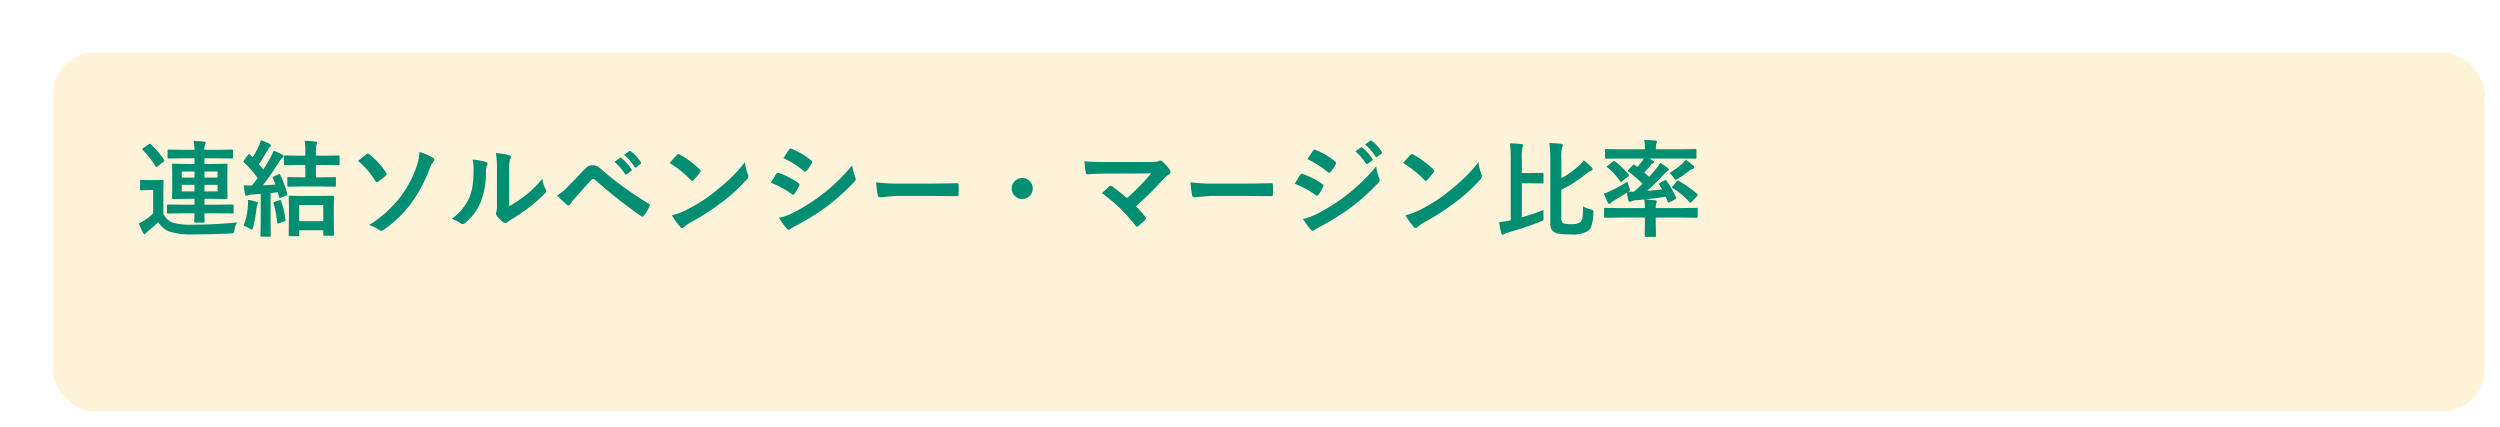 <svg xmlns="http://www.w3.org/2000/svg" xmlns:xlink="http://www.w3.org/1999/xlink" width="334" height="57" viewBox="0 0 334 57">
  <defs>
    <filter id="Rectangle_2854" x="0" y="0" width="334" height="57" filterUnits="userSpaceOnUse">
      <feOffset dx="5" dy="5" input="SourceAlpha"/>
      <feGaussianBlur result="blur"/>
      <feFlood flood-color="#004723" flood-opacity="0.2"/>
      <feComposite operator="in" in2="blur"/>
      <feComposite in="SourceGraphic"/>
    </filter>
  </defs>
  <g id="Group_10636" data-name="Group 10636" transform="translate(-23 -272)">
    <g id="Group_10550" data-name="Group 10550" transform="translate(-1967 398)">
      <g id="Group_9806" data-name="Group 9806" transform="translate(1354.205 -838.331)">
        <g transform="matrix(1, 0, 0, 1, 635.8, 712.33)" filter="url(#Rectangle_2854)">
          <g id="Rectangle_2854-2" data-name="Rectangle 2854" transform="translate(2 2)" fill="#fff4d9" stroke="#fff" stroke-width="2">
            <rect width="325" height="48" rx="5.669" stroke="none"/>
            <rect x="-1" y="-1" width="327" height="50" rx="6.669" fill="none"/>
          </g>
        </g>
        <path id="Path_14562" data-name="Path 14562" d="M6.4-2l-1.921.027A.249.249,0,0,1,4.327-2a.235.235,0,0,1-.021-.123v-.9q0-.109.034-.13a.276.276,0,0,1,.137-.021L6.4-3.151H7.984v-.786H6.973L5.12-3.91q-.137,0-.137-.15l.027-1.258V-7.2L4.983-8.456a.249.249,0,0,1,.027-.15.178.178,0,0,1,.109-.021l1.853.034H7.984v-.759H6.453l-1.907.027a.216.216,0,0,1-.137-.027.235.235,0,0,1-.021-.123v-.889q0-.109.034-.13a.214.214,0,0,1,.123-.021l1.907.027H7.984a9.682,9.682,0,0,0-.116-1.176,12.283,12.283,0,0,1,1.395.082q.219.027.219.157a.864.864,0,0,1-.082.253,1.777,1.777,0,0,0-.089.684h1.743l1.921-.027q.109,0,.13.027a.235.235,0,0,1,.021.123v.889q0,.109-.027.13a.235.235,0,0,1-.123.021l-1.921-.027H9.311v.759H10.4l1.839-.034q.109,0,.13.034a.276.276,0,0,1,.021.137L12.373-7.2v1.88l.021,1.258a.205.205,0,0,1-.024.126.205.205,0,0,1-.126.024L10.4-3.937H9.311v.786h1.812l1.935-.027q.109,0,.13.027a.235.235,0,0,1,.021.123v.9A.205.205,0,0,1,13.183-2a.205.205,0,0,1-.126.024L11.122-2H9.311L9.338-.909a.133.133,0,0,1-.15.15H8.107q-.164,0-.164-.15s0-.116.014-.335.018-.485.027-.759Zm4.669-2.926v-.882H9.311v.882Zm-4.785,0h1.7v-.882h-1.7Zm4.785-2.659H9.311v.813h1.757Zm-4.785.813h1.7v-.813h-1.7ZM13.7-.786a2.231,2.231,0,0,0-.376,1q-.068.355-.137.4A.8.8,0,0,1,12.8.684q-2.317.13-4.895.13A9.712,9.712,0,0,1,4.628.438,3.023,3.023,0,0,1,3.145-.827,16.66,16.66,0,0,1,1.812.349,1.593,1.593,0,0,0,1.5.643q-.082.144-.191.144T1.1.588A10.872,10.872,0,0,1,.554-.656a7.791,7.791,0,0,0,.827-.451,7.884,7.884,0,0,0,1.08-.882V-5.113H1.873l-1,.034q-.123,0-.144-.034A.276.276,0,0,1,.711-5.25V-6.316q0-.109.027-.13a.276.276,0,0,1,.137-.021l1,.027h.793l1.025-.027a.216.216,0,0,1,.137.027.235.235,0,0,1,.021.123l-.027,1.36v3.035A2.4,2.4,0,0,0,5.038-.766a8.113,8.113,0,0,0,2.646.28A58.546,58.546,0,0,0,13.7-.786ZM2.146-11.225A11.112,11.112,0,0,1,3.917-9.14a.238.238,0,0,1,.041.1q0,.055-.137.157l-.752.615a.33.33,0,0,1-.171.082q-.068,0-.123-.1a10.888,10.888,0,0,0-1.723-2.187q-.068-.062-.068-.1t.137-.137l.731-.5a.364.364,0,0,1,.171-.082A.211.211,0,0,1,2.146-11.225Zm17.069,4a.31.31,0,0,1,.109-.034q.055,0,.109.116a12.155,12.155,0,0,1,.93,2.509.576.576,0,0,1,.014.1q0,.089-.171.164l-.67.267a.785.785,0,0,1-.164.041q-.068,0-.1-.137l-.157-.622q-.643.089-.964.116V-.868L18.177.964a.216.216,0,0,1-.027.137.235.235,0,0,1-.123.021H16.953q-.109,0-.13-.027A.255.255,0,0,1,16.8.964L16.83-.868V-4.607q-.369.041-1.176.1a1.468,1.468,0,0,0-.533.109.473.473,0,0,1-.212.055q-.137,0-.178-.226Q14.649-5,14.574-5.756a7.837,7.837,0,0,0,.82.048q.15,0,.273-.007.4-.5.759-1a16.515,16.515,0,0,0-1.839-2.1.192.192,0,0,1-.068-.13.556.556,0,0,1,.1-.178l.52-.69q.1-.116.144-.116t.109.075l.362.383a13.411,13.411,0,0,0,.841-1.572,4.52,4.52,0,0,0,.253-.738,11.265,11.265,0,0,1,1.162.5q.185.1.185.226a.217.217,0,0,1-.123.185.826.826,0,0,0-.267.335q-.759,1.326-1.224,1.976.205.212.6.7.355-.533.971-1.627a6.11,6.11,0,0,0,.39-.882,9.372,9.372,0,0,1,1.162.52q.171.1.171.2a.27.27,0,0,1-.157.226,2.343,2.343,0,0,0-.431.547q-1.121,1.771-2.16,3.131,1.121-.055,1.682-.1-.185-.5-.349-.854a.311.311,0,0,1-.027-.1q0-.068.15-.137Zm2.6,8.278H20.727q-.116,0-.137-.027A.255.255,0,0,1,20.569.9L20.6-1.5V-2.6l-.027-1.579a.249.249,0,0,1,.027-.15.255.255,0,0,1,.13-.021l1.661.027H24.8l1.661-.027q.116,0,.137.027a.324.324,0,0,1,.021.144L26.592-2.8v1.278L26.619.854q0,.144-.157.144H25.348Q25.19,1,25.19.854V.267h-3.22V.9a.216.216,0,0,1-.027.137A.255.255,0,0,1,21.813,1.053Zm.157-4.163V-.95h3.22V-3.11Zm.287-2.475-1.723.027q-.109,0-.13-.027a.235.235,0,0,1-.021-.123v-.984q0-.109.027-.13a.235.235,0,0,1,.123-.021l1.723.027h.533V-8.456h-.882l-1.818.027a.216.216,0,0,1-.137-.027.235.235,0,0,1-.021-.123v-1q0-.109.027-.13a.255.255,0,0,1,.13-.021l1.818.027h.882v-.41a10.715,10.715,0,0,0-.082-1.579q.772.021,1.429.1.239.027.239.157a.557.557,0,0,1-.082.253,3.59,3.59,0,0,0-.089,1.046V-9.7H25.4l1.8-.027a.249.249,0,0,1,.15.027.235.235,0,0,1,.021.123v1q0,.109-.034.13a.276.276,0,0,1-.137.021l-1.8-.027H24.206v1.641h.813l1.709-.027q.109,0,.13.027a.235.235,0,0,1,.021.123v.984q0,.109-.027.13a.235.235,0,0,1-.123.021L25.02-5.585ZM14.533-.349a8.142,8.142,0,0,0,.574-2.55q.034-.383.034-.643,0-.1-.007-.253a8.267,8.267,0,0,1,1.08.226q.239.075.239.164a.337.337,0,0,1-.068.212,1.738,1.738,0,0,0-.116.52A16.7,16.7,0,0,1,15.812-.15q-.109.335-.185.335a1.124,1.124,0,0,1-.321-.171A3.812,3.812,0,0,0,14.533-.349Zm4.785-3.4a.579.579,0,0,1,.137-.027q.068,0,.1.13a13.4,13.4,0,0,1,.588,2.475.576.576,0,0,1,.014.1q0,.089-.178.157l-.7.239a.588.588,0,0,1-.164.041q-.075,0-.089-.137a12.968,12.968,0,0,0-.485-2.563.4.4,0,0,1-.021-.1q0-.055.157-.109ZM29.832-9q.554-.444,1.135-.9a.321.321,0,0,1,.2-.082.267.267,0,0,1,.178.1,9.981,9.981,0,0,1,2.242,2.454.257.257,0,0,1,.068.164.535.535,0,0,1-.1.2,7.915,7.915,0,0,1-1.08.854.263.263,0,0,1-.123.055q-.109,0-.2-.157A10.659,10.659,0,0,0,29.832-9Zm8.217-1.2a7.639,7.639,0,0,1,1.8.786.268.268,0,0,1,.171.239.535.535,0,0,1-.157.321,3.455,3.455,0,0,0-.472.909,19.708,19.708,0,0,1-2.618,4.826A16.244,16.244,0,0,1,34.891-1.1,12.645,12.645,0,0,1,33.2.226.636.636,0,0,1,32.9.335a.51.51,0,0,1-.314-.157A4.025,4.025,0,0,0,31.3-.431a15.894,15.894,0,0,0,4.006-3.521,14.526,14.526,0,0,0,2.379-4.4A7.1,7.1,0,0,0,38.049-10.206Zm11.97,7.253a14.616,14.616,0,0,0,1.989-1.306,13.52,13.52,0,0,0,2.447-2.379,3.96,3.96,0,0,0,.438,1.415,1.062,1.062,0,0,1,.082.239.556.556,0,0,1-.212.349A17.921,17.921,0,0,1,52.691-2.8,24.82,24.82,0,0,1,50.2-1.114q-.2.13-.4.294a.453.453,0,0,1-.287.109.636.636,0,0,1-.294-.109,3.938,3.938,0,0,1-.841-.854.625.625,0,0,1-.123-.294.473.473,0,0,1,.055-.212,3.628,3.628,0,0,0,.082-1.066V-7.629a13.475,13.475,0,0,0-.144-2.44A14.8,14.8,0,0,1,50-9.775q.253.062.253.239a.89.89,0,0,1-.109.355,5.058,5.058,0,0,0-.13,1.552ZM45.131-9.181a11.015,11.015,0,0,1,1.777.308q.226.062.226.253a.491.491,0,0,1-.041.178,2.133,2.133,0,0,0-.171.95,10.543,10.543,0,0,1-.759,4.115A7.116,7.116,0,0,1,44.174-.745a.656.656,0,0,1-.362.185.5.5,0,0,1-.267-.109,4.99,4.99,0,0,0-1.189-.588A7.2,7.2,0,0,0,44.68-4.047a6.912,6.912,0,0,0,.451-1.62A16.809,16.809,0,0,0,45.268-8,4.629,4.629,0,0,0,45.131-9.181Zm11.307,4.8a7.465,7.465,0,0,0,1.429-1.189q1.06-1.08,2.03-2.112a3.255,3.255,0,0,1,.711-.615,1.128,1.128,0,0,1,.547-.13,1.361,1.361,0,0,1,.615.13,2.916,2.916,0,0,1,.6.444A44.153,44.153,0,0,0,68.646-3.3a.239.239,0,0,1,.171.219.313.313,0,0,1-.048.157,7.655,7.655,0,0,1-.725,1.217q-.109.157-.212.157a.255.255,0,0,1-.15-.055A65.191,65.191,0,0,1,61.476-6.5a.353.353,0,0,0-.219-.1.321.321,0,0,0-.226.109q-.4.417-1.114,1.224-.793.9-1.169,1.319a4.91,4.91,0,0,0-.561.711q-.116.185-.253.185a.3.3,0,0,1-.2-.1Q57.244-3.555,56.438-4.382Zm7.643-4.5.745-.52a.128.128,0,0,1,.082-.034.2.2,0,0,1,.123.062,6.008,6.008,0,0,1,1.333,1.5.174.174,0,0,1,.041.1.165.165,0,0,1-.082.123l-.588.431a.187.187,0,0,1-.109.048.167.167,0,0,1-.13-.089A6.935,6.935,0,0,0,64.08-8.887Zm1.292-.93.7-.5a.183.183,0,0,1,.089-.034.219.219,0,0,1,.123.062,5.467,5.467,0,0,1,1.326,1.442.212.212,0,0,1,.041.116.187.187,0,0,1-.082.137l-.561.431a.187.187,0,0,1-.109.048.167.167,0,0,1-.13-.089A6.619,6.619,0,0,0,65.372-9.816Zm6.084,1.094q.349-.424.978-1.094a.254.254,0,0,1,.2-.109.44.44,0,0,1,.185.068,12.614,12.614,0,0,1,2.673,1.989.337.337,0,0,1,.123.2.305.305,0,0,1-.082.178q-.458.608-.868,1.053-.116.109-.171.109a.3.3,0,0,1-.178-.109A14.429,14.429,0,0,0,71.456-8.723Zm.308,6.986a10.279,10.279,0,0,0,1.894-.7q1.354-.7,2.249-1.292.786-.513,1.777-1.312a29.631,29.631,0,0,0,2.235-1.969,21.17,21.17,0,0,0,1.606-1.839,6.559,6.559,0,0,0,.39,1.634.736.736,0,0,1,.068.267.766.766,0,0,1-.226.424,21.574,21.574,0,0,1-3.22,2.967A32.259,32.259,0,0,1,74.313-.813a5.482,5.482,0,0,0-.937.649.4.4,0,0,1-.253.137.348.348,0,0,1-.239-.15A9.232,9.232,0,0,1,71.764-1.736ZM84.971-6.091q.041-.062.465-.759.185-.3.28-.431a.277.277,0,0,1,.212-.144.151.151,0,0,1,.048.007,10.023,10.023,0,0,1,2.693,1.374q.15.109.15.205a.422.422,0,0,1-.055.157,6.105,6.105,0,0,1-.615,1.066q-.116.137-.185.137A.3.3,0,0,1,87.8-4.56,12.576,12.576,0,0,0,84.971-6.091Zm1.7-3.288L87.4-10.5q.1-.157.2-.157a.374.374,0,0,1,.157.048,9.171,9.171,0,0,1,2.632,1.552.22.22,0,0,1,.109.185.337.337,0,0,1-.055.178,5.315,5.315,0,0,1-.718,1.053.15.15,0,0,1-.137.082.371.371,0,0,1-.212-.1A12.1,12.1,0,0,0,86.666-9.379ZM86.078-1.4a7.3,7.3,0,0,0,1.9-.684A25.721,25.721,0,0,0,91.813-4.5a24.676,24.676,0,0,0,4.033-3.91,8.775,8.775,0,0,0,.41,1.572.736.736,0,0,1,.068.267.467.467,0,0,1-.15.321,30.472,30.472,0,0,1-3.562,3.233A33.529,33.529,0,0,1,88.43-.39a5.821,5.821,0,0,0-.813.479A.321.321,0,0,1,87.391.2a.36.36,0,0,1-.28-.171A8.431,8.431,0,0,1,86.078-1.4ZM99.053-6.146a20.672,20.672,0,0,0,3.021.171h4.512q.663,0,1.709-.021,1.333-.021,1.511-.027h.068q.185,0,.185.2.021.321.021.663t-.021.656q0,.212-.2.212h-.055q-2.1-.027-3.124-.027h-5.038l-2.058.171a.308.308,0,0,1-.321-.294A13.313,13.313,0,0,1,99.053-6.146Zm19.517-.574a1.339,1.339,0,0,1,1.039.465,1.342,1.342,0,0,1,.362.937,1.339,1.339,0,0,1-.465,1.039,1.342,1.342,0,0,1-.937.362,1.339,1.339,0,0,1-1.039-.465,1.342,1.342,0,0,1-.362-.937,1.339,1.339,0,0,1,.465-1.039A1.342,1.342,0,0,1,118.569-6.72Zm15.2,3.78a15.418,15.418,0,0,1,1.23,1.4.343.343,0,0,1,.1.205.341.341,0,0,1-.123.226,10.1,10.1,0,0,1-.916.827.4.4,0,0,1-.178.068q-.082,0-.171-.123a21.584,21.584,0,0,0-4.491-4.354q.7-.663,1-.937a.3.3,0,0,1,.157-.068.535.535,0,0,1,.2.1,24.171,24.171,0,0,1,1.982,1.565,31.581,31.581,0,0,0,3.24-3.3l-5.9.027q-1.538,0-2.6.1-.205,0-.246-.253a12.757,12.757,0,0,1-.171-1.5q.95.1,3.049.1h5.742a3.266,3.266,0,0,0,1.162-.13.411.411,0,0,1,.2-.068.327.327,0,0,1,.232.109,6.905,6.905,0,0,1,1.012,1.121.644.644,0,0,1,.109.308.341.341,0,0,1-.185.294,6.055,6.055,0,0,0-.67.533A49.44,49.44,0,0,1,133.772-2.939Zm7.28-3.206a20.672,20.672,0,0,0,3.021.171h4.512q.663,0,1.709-.021,1.333-.021,1.511-.027h.068q.185,0,.185.2.021.321.021.663t-.021.656q0,.212-.2.212h-.055q-2.1-.027-3.124-.027h-5.038l-2.058.171a.308.308,0,0,1-.321-.294A13.314,13.314,0,0,1,141.053-6.146Zm13.918.2.465-.766q.185-.3.28-.431a.277.277,0,0,1,.212-.144.151.151,0,0,1,.048.007,10.023,10.023,0,0,1,2.693,1.374q.15.109.15.205a.481.481,0,0,1-.055.157,6.1,6.1,0,0,1-.615,1.066q-.116.137-.185.137a.3.3,0,0,1-.164-.082A12.387,12.387,0,0,0,154.971-5.947Zm1.7-3.288.738-1.121q.1-.157.2-.157a.374.374,0,0,1,.157.048,9.3,9.3,0,0,1,2.632,1.552.215.215,0,0,1,.109.178.372.372,0,0,1-.055.185,5.739,5.739,0,0,1-.718,1.053.15.15,0,0,1-.137.082.371.371,0,0,1-.212-.1A11.983,11.983,0,0,0,156.666-9.235Zm-.588,7.978a7.168,7.168,0,0,0,1.9-.69,25,25,0,0,0,3.835-2.42,24.442,24.442,0,0,0,4.033-3.9,8.624,8.624,0,0,0,.41,1.565.736.736,0,0,1,.068.267.467.467,0,0,1-.15.321,29.754,29.754,0,0,1-3.562,3.233A33.53,33.53,0,0,1,158.43-.253a6.548,6.548,0,0,0-.813.479.321.321,0,0,1-.226.109.36.36,0,0,1-.28-.171A8.5,8.5,0,0,1,156.078-1.258Zm7-9.017.738-.52a.15.15,0,0,1,.082-.034.221.221,0,0,1,.13.062,6.064,6.064,0,0,1,1.326,1.5.2.2,0,0,1,.041.1.152.152,0,0,1-.082.123l-.588.438a.2.2,0,0,1-.109.041q-.062,0-.123-.089A7.354,7.354,0,0,0,163.078-10.274Zm1.285-.923.7-.506a.156.156,0,0,1,.089-.034.193.193,0,0,1,.116.062,5.418,5.418,0,0,1,1.333,1.442.212.212,0,0,1,.041.116.173.173,0,0,1-.082.137L166-9.55a.187.187,0,0,1-.109.048.155.155,0,0,1-.13-.089A6.624,6.624,0,0,0,164.363-11.2Zm5.093,2.475q.349-.424.978-1.094a.254.254,0,0,1,.2-.109.44.44,0,0,1,.185.068,12.614,12.614,0,0,1,2.673,1.989.337.337,0,0,1,.123.2.305.305,0,0,1-.082.178q-.458.608-.868,1.053-.116.109-.171.109a.3.3,0,0,1-.178-.109A14.429,14.429,0,0,0,169.456-8.723Zm.308,6.986a10.279,10.279,0,0,0,1.894-.7q1.354-.7,2.249-1.292.786-.513,1.777-1.312a29.634,29.634,0,0,0,2.235-1.969,21.169,21.169,0,0,0,1.606-1.839,6.56,6.56,0,0,0,.39,1.634.736.736,0,0,1,.068.267.766.766,0,0,1-.226.424,21.574,21.574,0,0,1-3.22,2.967,32.258,32.258,0,0,1-4.225,2.741,5.481,5.481,0,0,0-.937.649.4.4,0,0,1-.253.137.348.348,0,0,1-.239-.15A9.232,9.232,0,0,1,169.764-1.736ZM193.58-9.085a8.607,8.607,0,0,1,1.066.95.377.377,0,0,1,.123.253q0,.13-.2.185a3.517,3.517,0,0,0-.7.444,16.718,16.718,0,0,1-3.274,2.1v3.616a1.215,1.215,0,0,0,.185.827,2.543,2.543,0,0,0,1.148.15,1.887,1.887,0,0,0,1.244-.294,1.111,1.111,0,0,0,.26-.677,12.779,12.779,0,0,0,.062-1.395,4.686,4.686,0,0,0,1.046.417.752.752,0,0,1,.287.116.291.291,0,0,1,.055.205q0,.055-.007.157a6.345,6.345,0,0,1-.253,1.7,1.388,1.388,0,0,1-.472.684,4.077,4.077,0,0,1-2.3.465,9.841,9.841,0,0,1-1.572-.089,1.8,1.8,0,0,1-.7-.26.987.987,0,0,1-.362-.437,2.485,2.485,0,0,1-.1-.813v-8.3a18.61,18.61,0,0,0-.109-2.311,14.954,14.954,0,0,1,1.511.1q.28.048.28.2a.584.584,0,0,1-.1.28,6.318,6.318,0,0,0-.1,1.641v2.488a13.545,13.545,0,0,0,2.338-1.668A2.918,2.918,0,0,0,193.58-9.085Zm-5.366,6.624q-.014.239-.014.472t.014.465q.007.144.007.226a.313.313,0,0,1-.089.26,1.3,1.3,0,0,1-.3.144q-2.085.813-4.4,1.47a1.9,1.9,0,0,0-.451.185.5.5,0,0,1-.226.1q-.109,0-.178-.2a10.9,10.9,0,0,1-.294-1.47q.417-.048,1.258-.205l.294-.055V-9.222a20.556,20.556,0,0,0-.1-2.133q.909.027,1.524.1.226.021.226.15a.877.877,0,0,1-.082.294,6.581,6.581,0,0,0-.089,1.559v1.873h1.094l1.647-.027q.157,0,.157.137v1.121q0,.116-.027.137a.255.255,0,0,1-.13.021l-1.647-.027h-1.094V-1.47A26.268,26.268,0,0,0,188.214-2.461Zm10.165-6.863-1.791.027q-.109,0-.13-.027a.235.235,0,0,1-.021-.123v-.971a.232.232,0,0,1,.027-.144.214.214,0,0,1,.123-.021l1.791.027h3.377a5.385,5.385,0,0,0-.1-1.244q.984.027,1.5.082.212.021.212.15a.864.864,0,0,1-.082.253,3.185,3.185,0,0,0-.055.759H206.7l1.777-.027q.123,0,.144.034a.255.255,0,0,1,.021.13v.971q0,.109-.027.13a.276.276,0,0,1-.137.021L206.7-9.324h-4.354q.369.219.458.28.171.109.171.212,0,.075-.157.15a.88.88,0,0,0-.294.253,10.836,10.836,0,0,1-.854.964q.089.075.649.595.178-.2.923-1.053a4.61,4.61,0,0,0,.547-.827,6.65,6.65,0,0,1,1.025.7q.15.137.15.226t-.185.171a2.373,2.373,0,0,0-.485.431A22.716,22.716,0,0,1,202.036-5q.786-.055,2.03-.2-.178-.314-.41-.656a.233.233,0,0,1-.041-.1q0-.048.157-.123l.656-.349a.273.273,0,0,1,.109-.041q.048,0,.116.109a14.6,14.6,0,0,1,1.271,2.242.31.31,0,0,1,.034.109q0,.055-.144.13l-.759.4a.285.285,0,0,1-.13.048q-.082,0-.137-.157l-.253-.629q-1.49.226-2.741.349l1.34.123q.212.027.212.171a.631.631,0,0,1-.082.239,2.084,2.084,0,0,0-.055.629h3.705l1.75-.027q.109,0,.13.027a.307.307,0,0,1,.014.123v1.025a.232.232,0,0,1-.021.13.214.214,0,0,1-.123.021l-1.75-.027h-3.705v.937l.027,1.483a.216.216,0,0,1-.027.137.255.255,0,0,1-.13.021h-1.2q-.109,0-.13-.027a.255.255,0,0,1-.021-.13l.027-1.483v-.937H198.2l-1.75.027q-.144,0-.144-.15V-2.577q0-.15.144-.15l1.75.027h3.555a5.851,5.851,0,0,0-.089-1.148q-.9.089-1.244.109a2.022,2.022,0,0,0-.506.144.621.621,0,0,1-.205.055q-.1,0-.171-.2a8.231,8.231,0,0,1-.178-1.032q-.314.205-.889.554l-.82.506a1.356,1.356,0,0,0-.424.308q-.109.144-.205.144a.216.216,0,0,1-.2-.123q-.267-.533-.547-1.251a7.455,7.455,0,0,0,.923-.376,17.477,17.477,0,0,0,2.215-1.23,4.38,4.38,0,0,0,.253.766,2.111,2.111,0,0,1,.1.342q0,.1-.2.232l.567.021q.062,0,.15-.007.4-.335,1.162-1.06a18.833,18.833,0,0,0-1.88-1.613q-.1-.062-.1-.109a.212.212,0,0,1,.068-.13l.574-.6q.109-.123.171-.123a.2.2,0,0,1,.109.055l.376.28q.424-.506.622-.772a3.2,3.2,0,0,0,.205-.362Zm7.909,2.994a15.91,15.91,0,0,1,2.454,1.736.314.314,0,0,1,.068.13.268.268,0,0,1-.068.15l-.718.786a.241.241,0,0,1-.178.109.261.261,0,0,1-.157-.1,10.44,10.44,0,0,0-2.215-1.859q-.1-.075-.1-.116t.1-.15l.554-.636q.082-.1.137-.1A.288.288,0,0,1,206.288-6.33Zm.943-2.837q.67.506,1,.807a.363.363,0,0,1,.109.253q0,.137-.212.185a1.34,1.34,0,0,0-.485.267,16.915,16.915,0,0,1-1.4.991,1,1,0,0,1-.349.185q-.116,0-.294-.294a3.34,3.34,0,0,0-.561-.615A12.584,12.584,0,0,0,206.7-8.579,3.01,3.01,0,0,0,207.231-9.167Zm-9.468.232a10.309,10.309,0,0,1,1.818,1.75.231.231,0,0,1,.055.123q0,.068-.137.171l-.772.6a.292.292,0,0,1-.171.089.147.147,0,0,1-.109-.075,9.853,9.853,0,0,0-1.688-1.859q-.075-.068-.075-.1t.116-.137l.7-.547a.348.348,0,0,1,.15-.082A.187.187,0,0,1,197.764-8.935Z" transform="translate(653.795 742.831)" fill="#008e72"/>
      </g>
    </g>
  </g>
</svg>
